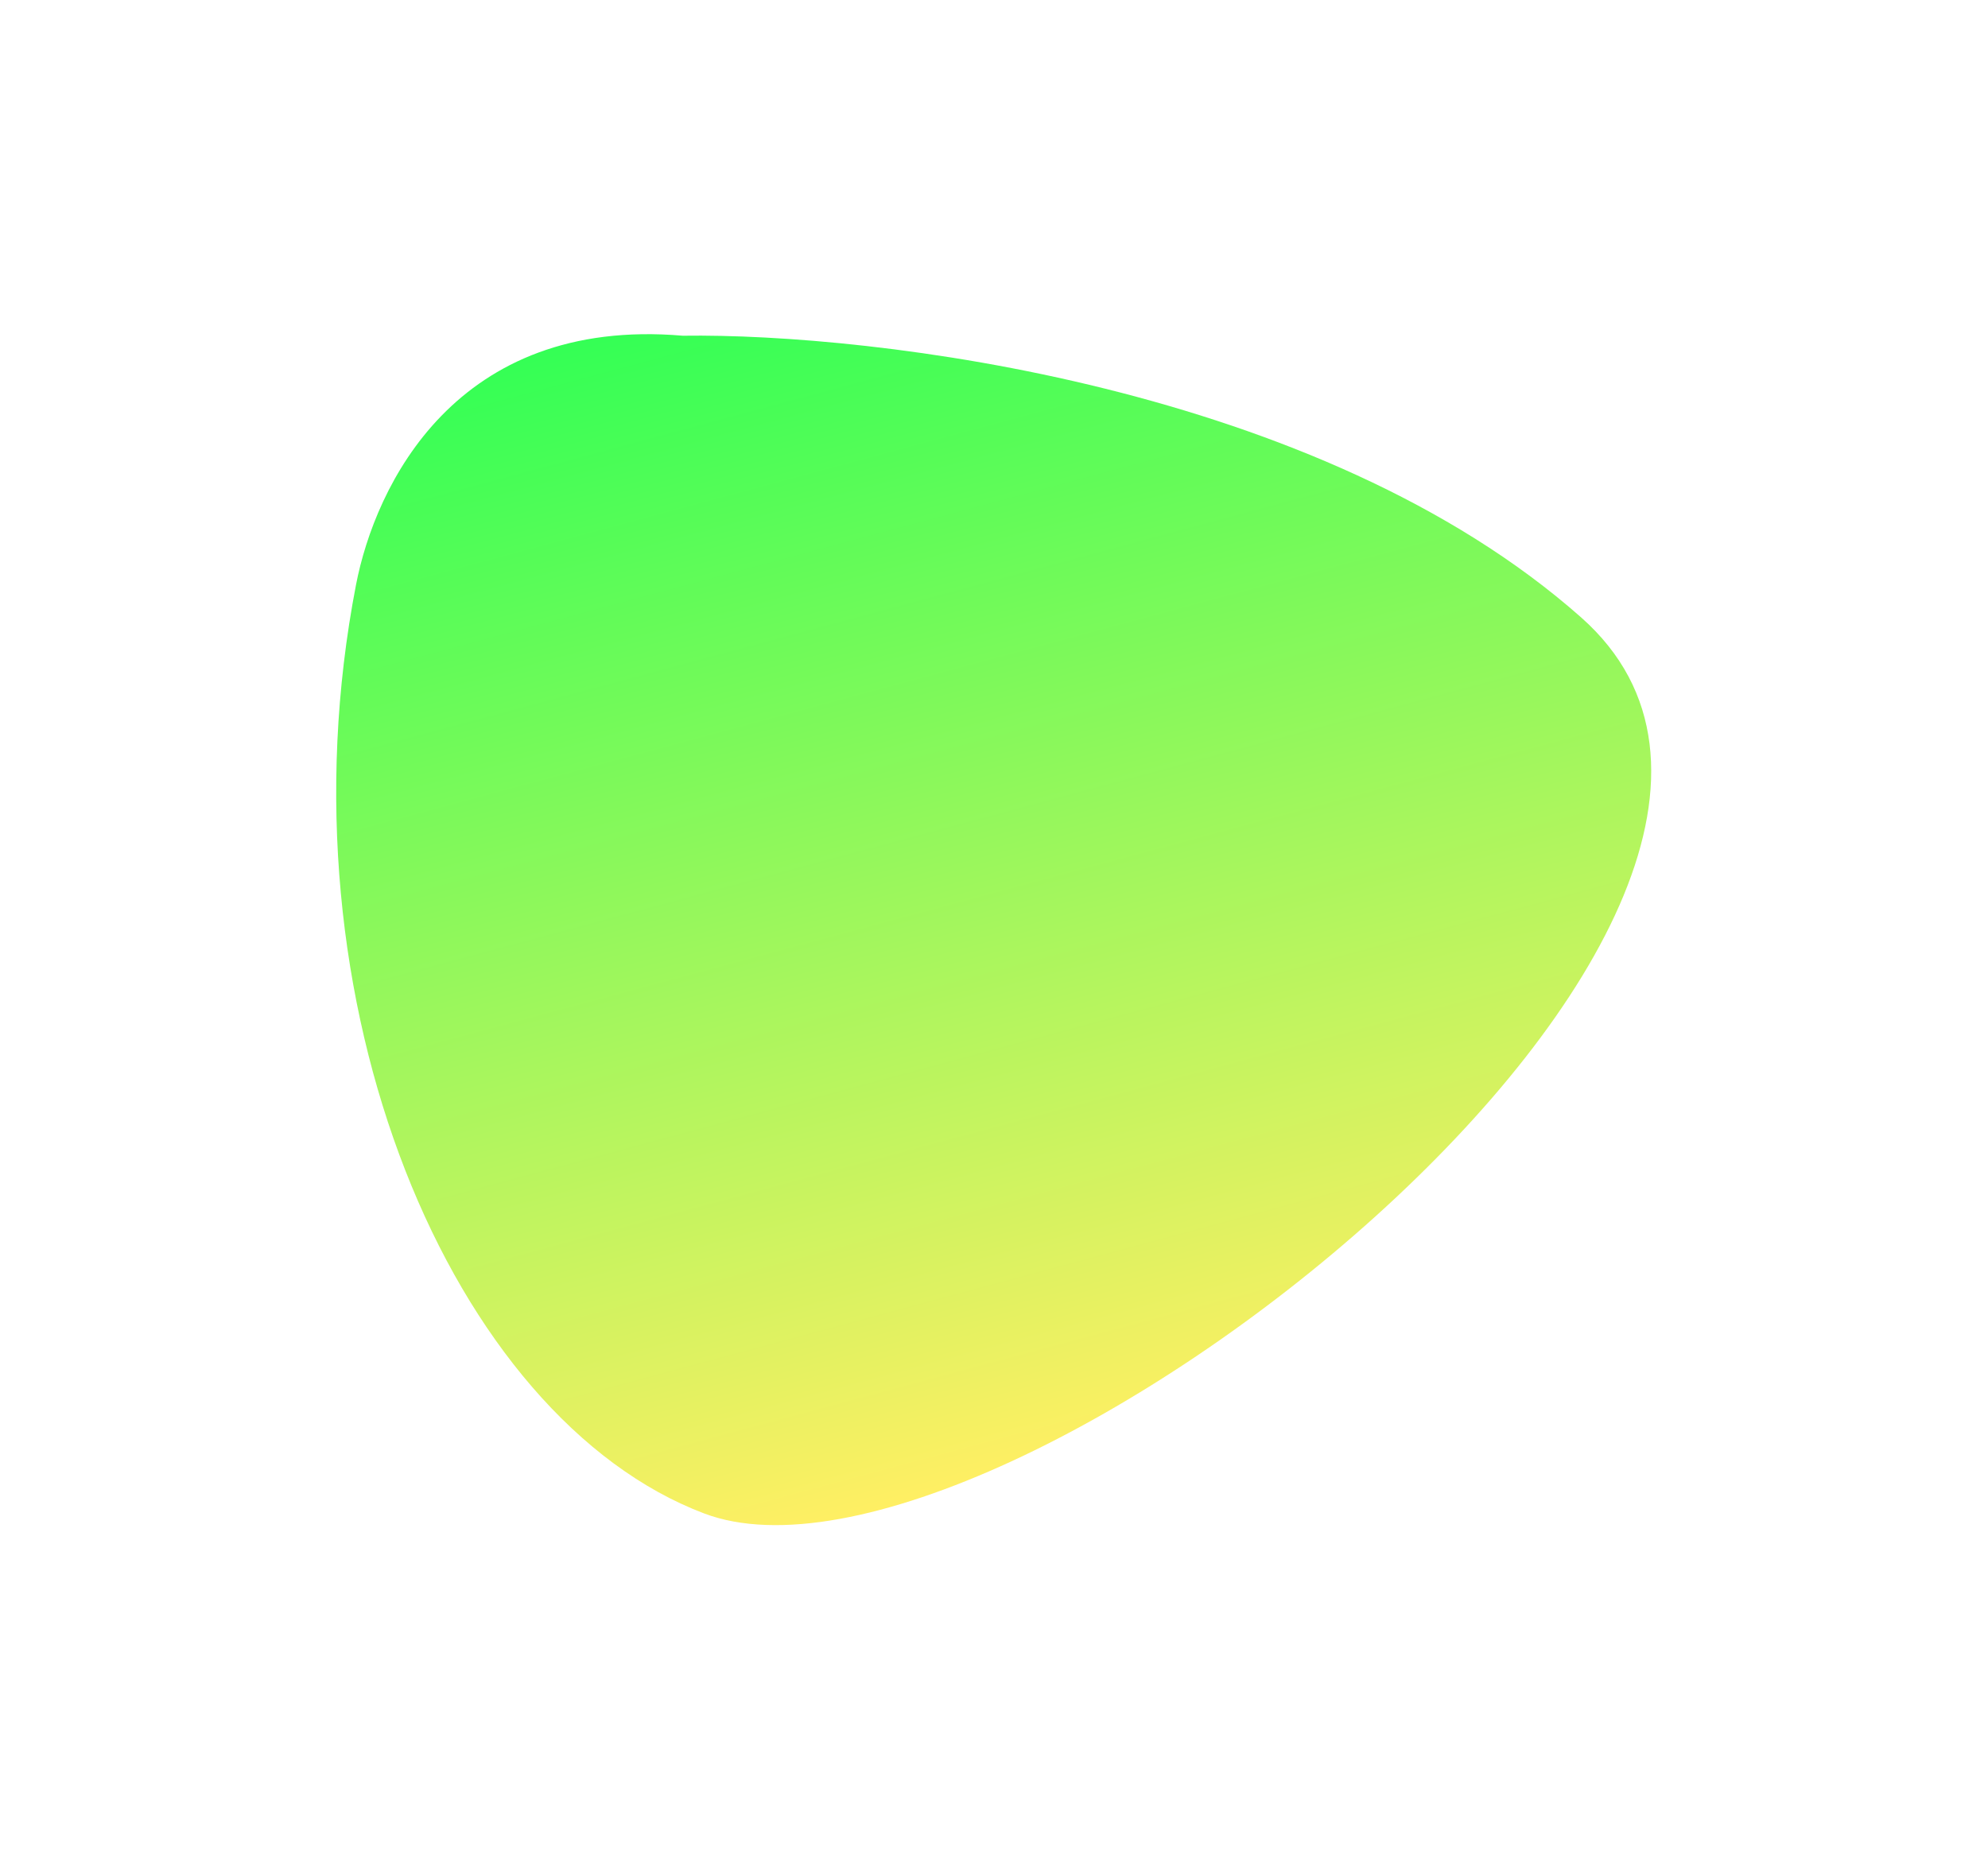 <?xml version="1.0" encoding="UTF-8"?> <svg xmlns="http://www.w3.org/2000/svg" width="323" height="302" viewBox="0 0 323 302" fill="none"> <g filter="url(#filter0_d_49_3)"> <path d="M256.896 100.338C214.346 62.674 141.852 54.124 110.924 54.556C74.032 51.4 60.954 78.943 57.843 95.034C44.683 163.106 73.507 230.422 114.384 245.94C162.275 264.122 310.085 147.418 256.896 100.338Z" fill="url(#paint0_linear_49_3)"></path> </g> <defs> <filter id="filter0_d_49_3" x="0.623" y="0.307" width="321.657" height="301.54" filterUnits="userSpaceOnUse" color-interpolation-filters="sRGB"> <feFlood flood-opacity="0" result="BackgroundImageFix"></feFlood> <feColorMatrix in="SourceAlpha" type="matrix" values="0 0 0 0 0 0 0 0 0 0 0 0 0 0 0 0 0 0 127 0" result="hardAlpha"></feColorMatrix> <feOffset></feOffset> <feGaussianBlur stdDeviation="27"></feGaussianBlur> <feComposite in2="hardAlpha" operator="out"></feComposite> <feColorMatrix type="matrix" values="0 0 0 0 0 0 0 0 0 0 0 0 0 0 0 0 0 0 1 0"></feColorMatrix> <feBlend mode="normal" in2="BackgroundImageFix" result="effect1_dropShadow_49_3"></feBlend> <feBlend mode="normal" in="SourceGraphic" in2="effect1_dropShadow_49_3" result="shape"></feBlend> </filter> <linearGradient id="paint0_linear_49_3" x1="136.55" y1="43.886" x2="187.576" y2="233.361" gradientUnits="userSpaceOnUse"> <stop stop-color="#34FF55"></stop> <stop offset="1" stop-color="#FFEF63"></stop> </linearGradient> </defs> </svg> 